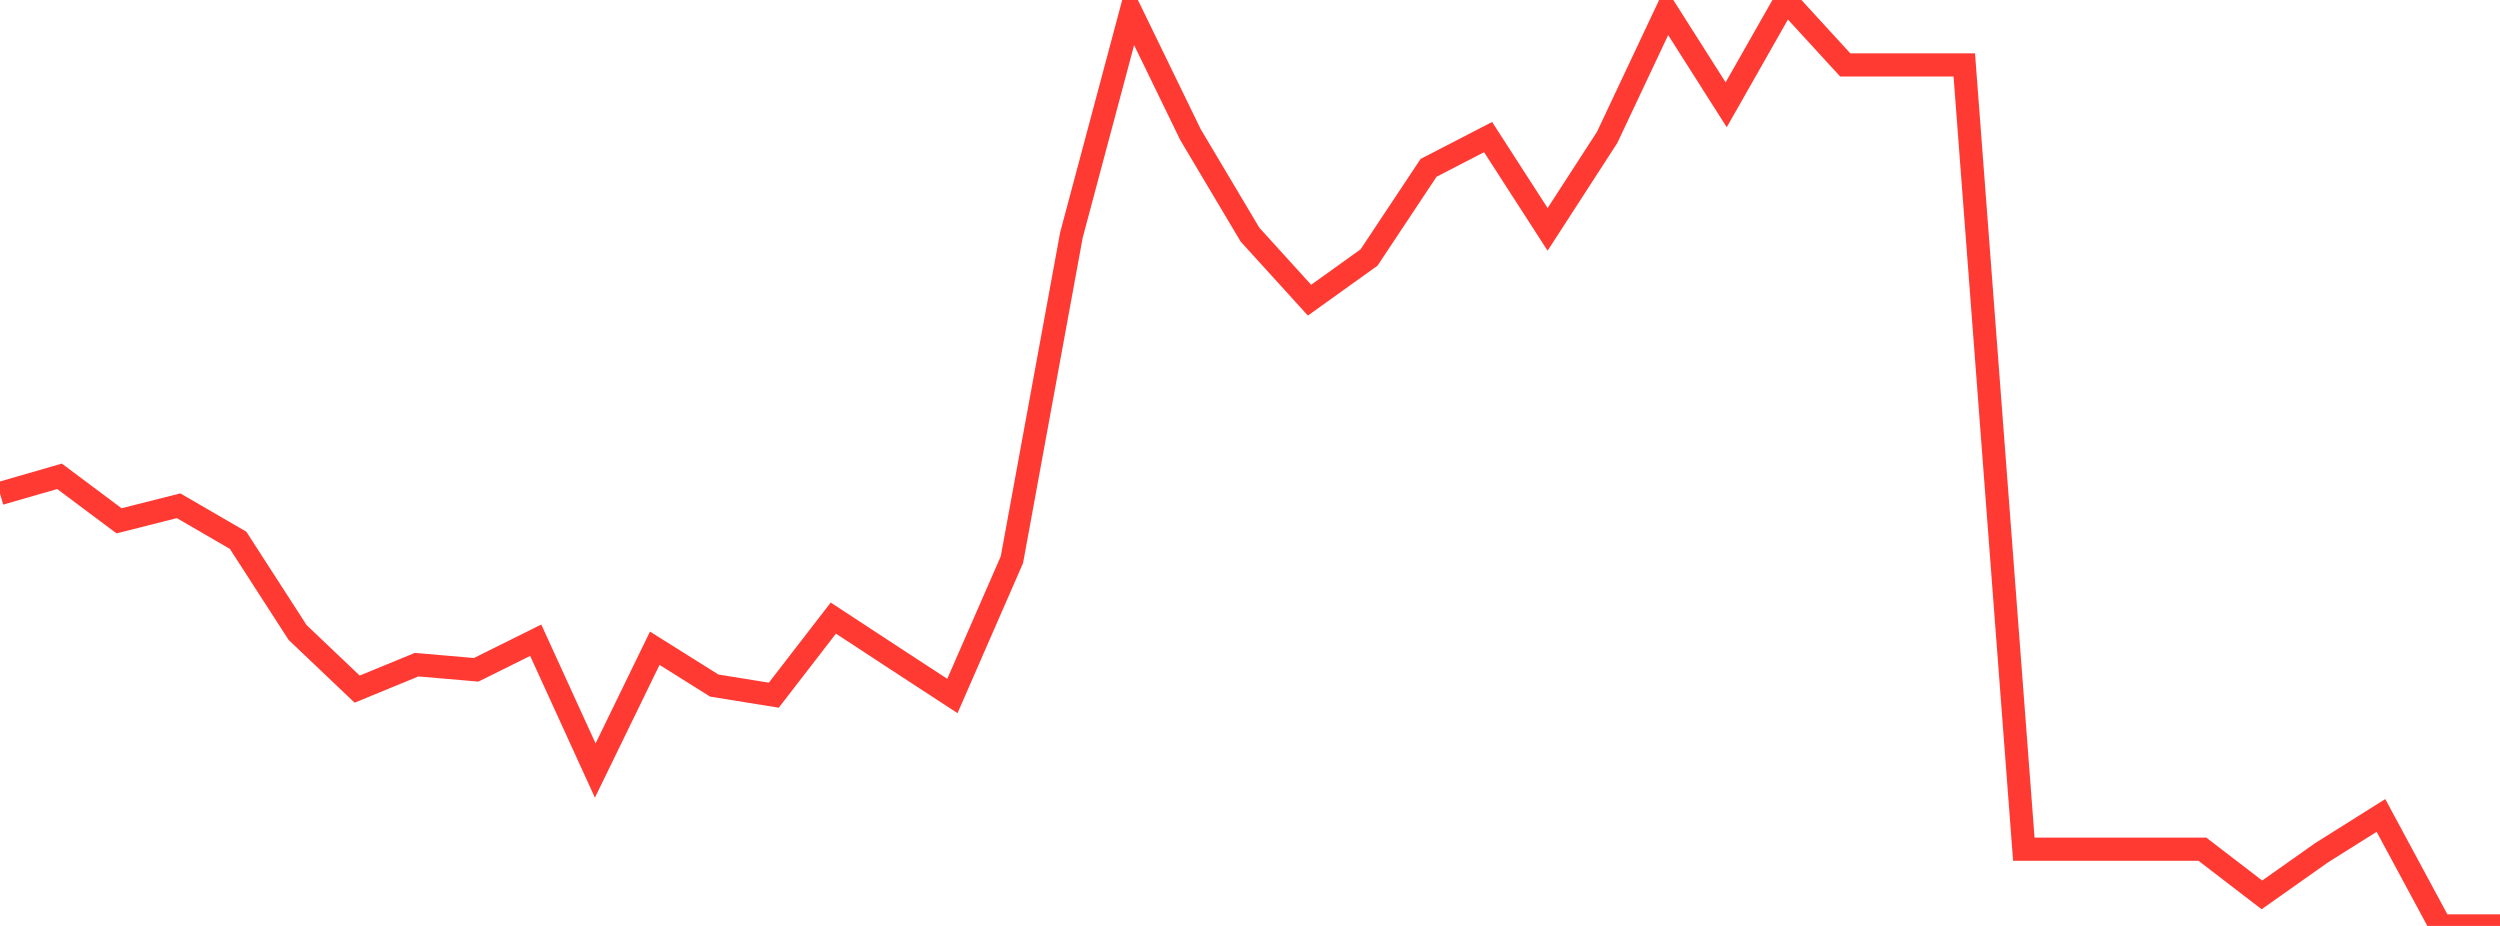 <?xml version="1.0" standalone="no"?>
<!DOCTYPE svg PUBLIC "-//W3C//DTD SVG 1.1//EN" "http://www.w3.org/Graphics/SVG/1.1/DTD/svg11.dtd">

<svg width="135" height="50" viewBox="0 0 135 50" preserveAspectRatio="none" 
  xmlns="http://www.w3.org/2000/svg"
  xmlns:xlink="http://www.w3.org/1999/xlink">


<polyline points="0.0, 26.649 3.214, 25.721 6.429, 28.124 9.643, 27.311 12.857, 29.175 16.071, 34.155 19.286, 37.213 22.5, 35.892 25.714, 36.169 28.929, 34.572 32.143, 41.609 35.357, 35.006 38.571, 37.021 41.786, 37.54 45.0, 33.377 48.214, 35.484 51.429, 37.583 54.643, 30.225 57.857, 12.691 61.071, 0.656 64.286, 7.269 67.5, 12.672 70.714, 16.209 73.929, 13.905 77.143, 9.063 80.357, 7.403 83.571, 12.387 86.786, 7.419 90.0, 0.601 93.214, 5.659 96.429, 0.0 99.643, 3.506 102.857, 3.506 106.071, 3.506 109.286, 45.857 112.5, 45.857 115.714, 45.857 118.929, 45.857 122.143, 48.324 125.357, 46.054 128.571, 44.034 131.786, 50.0 135.0, 50.0" fill="none" stroke="#ff3a33" stroke-width="1.25"/>

</svg>